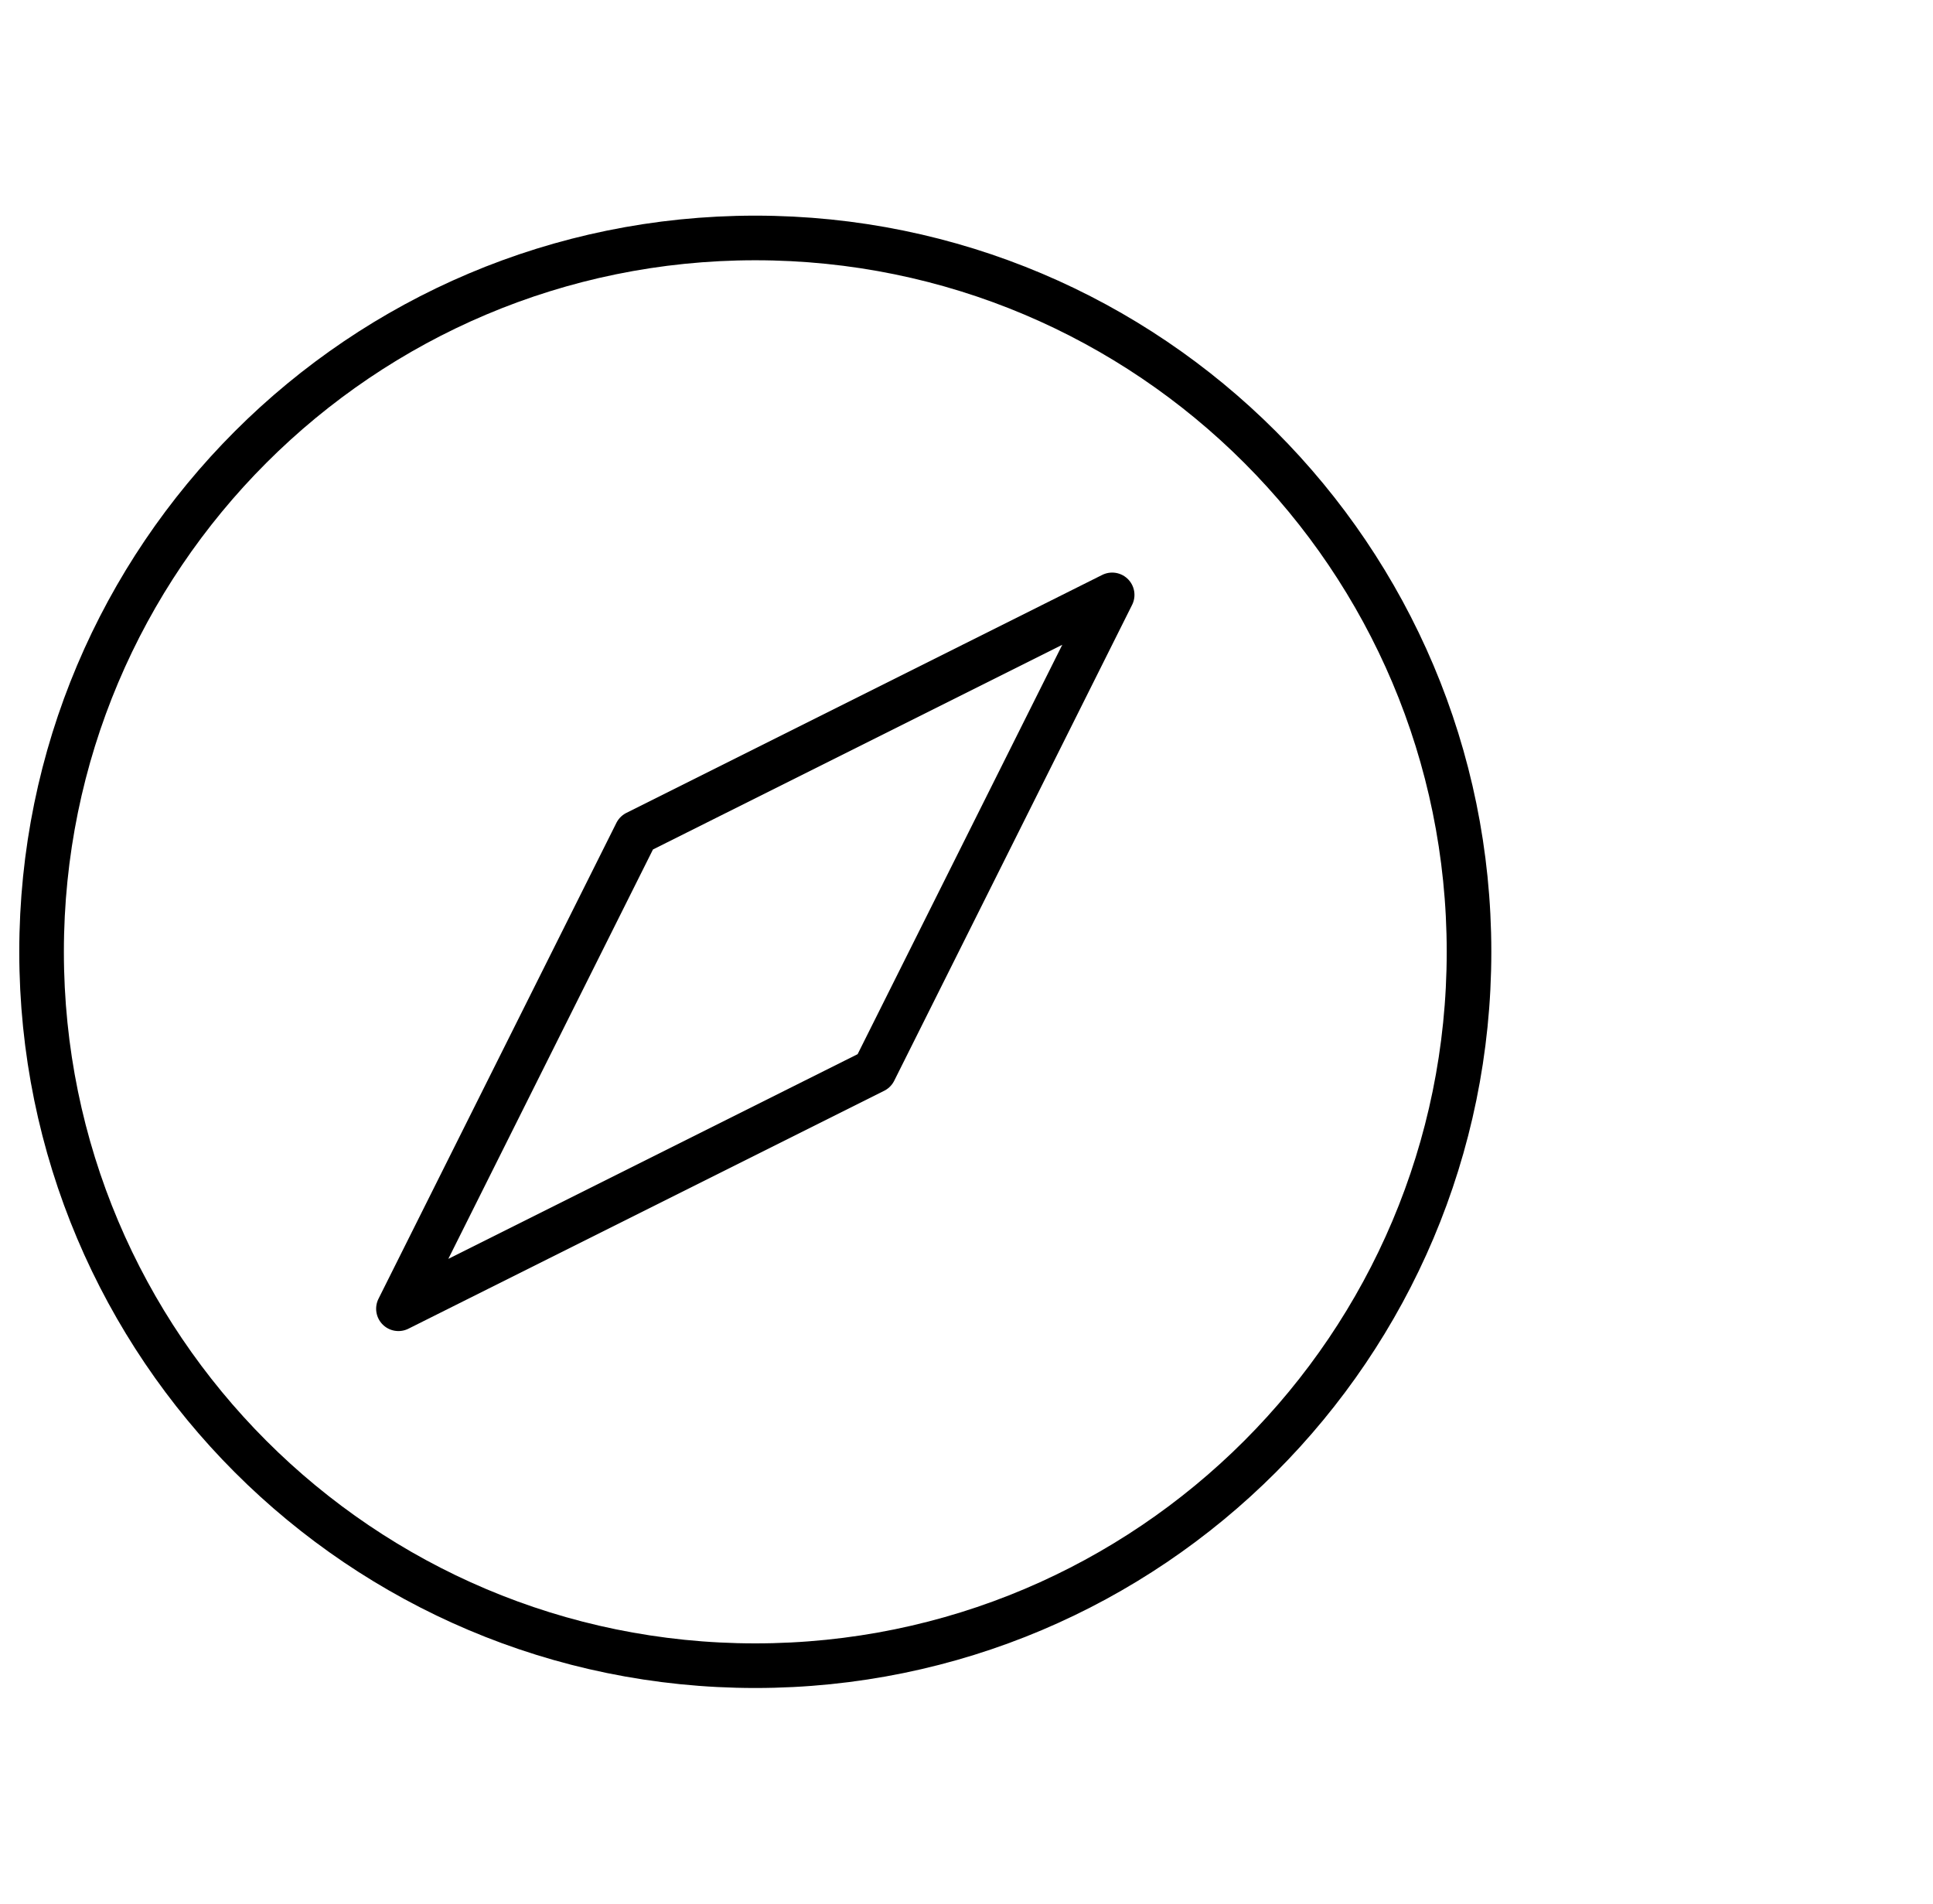 <svg width="65" height="64" viewBox="0 0 65 64" fill="none" xmlns="http://www.w3.org/2000/svg">
<g clip-path="url(#clip0_9606_37871)">
<path d="M25.398 56C38.653 56 49.398 45.255 49.398 32C49.398 18.745 38.653 8 25.398 8C12.144 8 1.398 18.745 1.398 32C1.398 45.255 12.144 56 25.398 56Z" stroke="#0F161E" style="stroke:#0F161E;stroke:color(display-p3 0.059 0.086 0.118);stroke-opacity:1;" stroke-width="1.5" stroke-linecap="round" stroke-linejoin="round"/>
<path d="M37.398 20L21.398 28L13.398 44L29.398 36L37.398 20Z" stroke="#0F161E" style="stroke:#0F161E;stroke:color(display-p3 0.059 0.086 0.118);stroke-opacity:1;" stroke-width="1.5" stroke-linecap="round" stroke-linejoin="round"/>
</g>
<defs>
<clipPath id="clip0_9606_37871">
<rect width="64" height="64" fill="white" style="fill:white;fill-opacity:1;" transform="translate(0.398)"/>
</clipPath>
</defs>
</svg>

